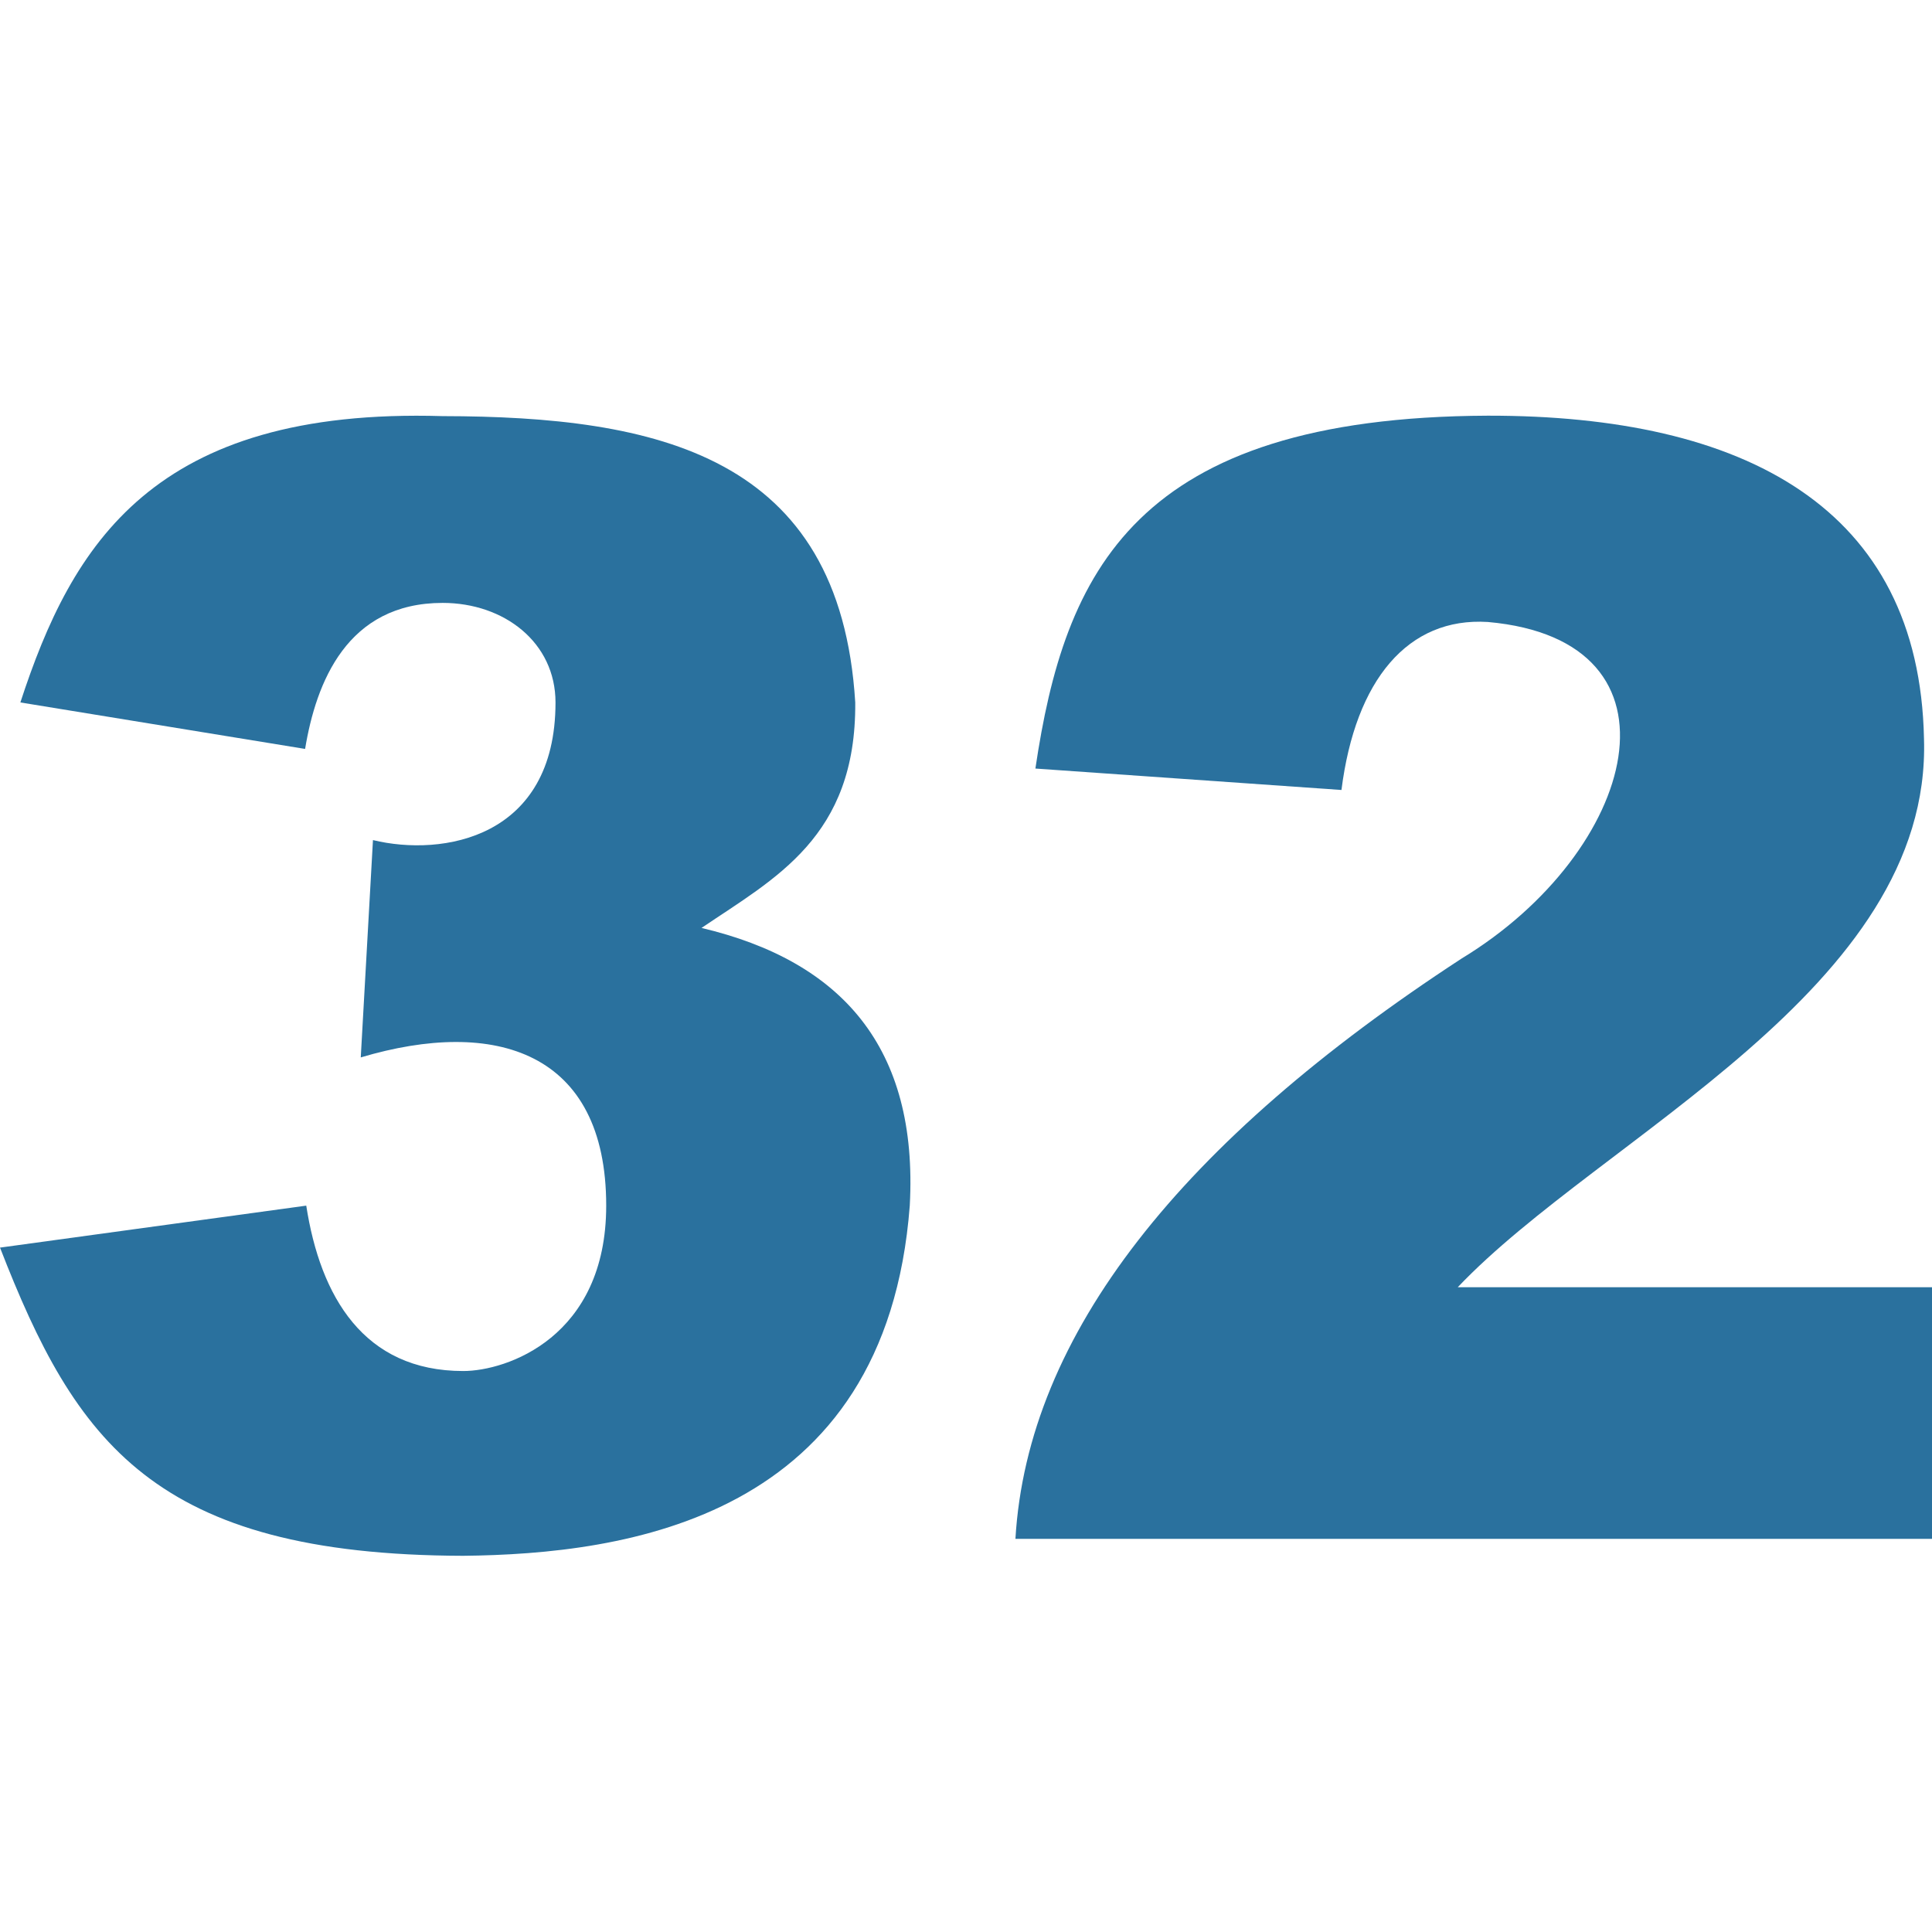 <svg width="200" height="200" viewBox="0 0 200 200" fill="none" xmlns="http://www.w3.org/2000/svg">
<g clip-path="url(#clip0_45_259)">
<path d="M138.865 81.778L107.184 79.56C110.199 59.261 117.387 43.183 154.014 43.031C180.614 42.998 198.683 52.559 199.171 76.462C200.001 102.393 165.756 117.61 150.906 133.253H200.003V159.301H105.117C106.369 138.136 122.304 118.153 151.307 99.226C169.519 88.172 175.448 66.288 154.016 64.387C145.774 63.872 140.311 70.352 138.868 81.778L138.865 81.778Z" fill="#2A719E"/>
<path d="M31.581 77.528L2.109 72.717C7.446 56.366 15.866 42.175 45.823 43.077C67.966 43.116 86.964 47.071 88.535 72.717C88.643 86.66 80.23 90.902 72.622 96.06C87.104 99.486 95.071 108.409 94.179 124.806C91.717 157.263 64.757 160.875 47.952 161.056C15.917 160.97 7.806 149.241 0.001 129.152L31.703 124.807C33.158 134.203 37.642 141.928 47.954 141.928C52.434 141.928 62.754 138.441 62.754 124.807C62.754 108.844 51.256 105.317 37.346 109.463L38.609 86.966C45.824 88.717 57.506 86.78 57.506 72.72C57.506 66.496 52.178 62.412 45.824 62.412C35.928 62.412 32.724 70.632 31.583 77.531L31.581 77.528Z" fill="#2A719E"/>
</g>
<defs>
<clipPath id="clip0_45_259">
<rect width="200" height="200" fill="white"/>
</clipPath>
</defs>
</svg>
